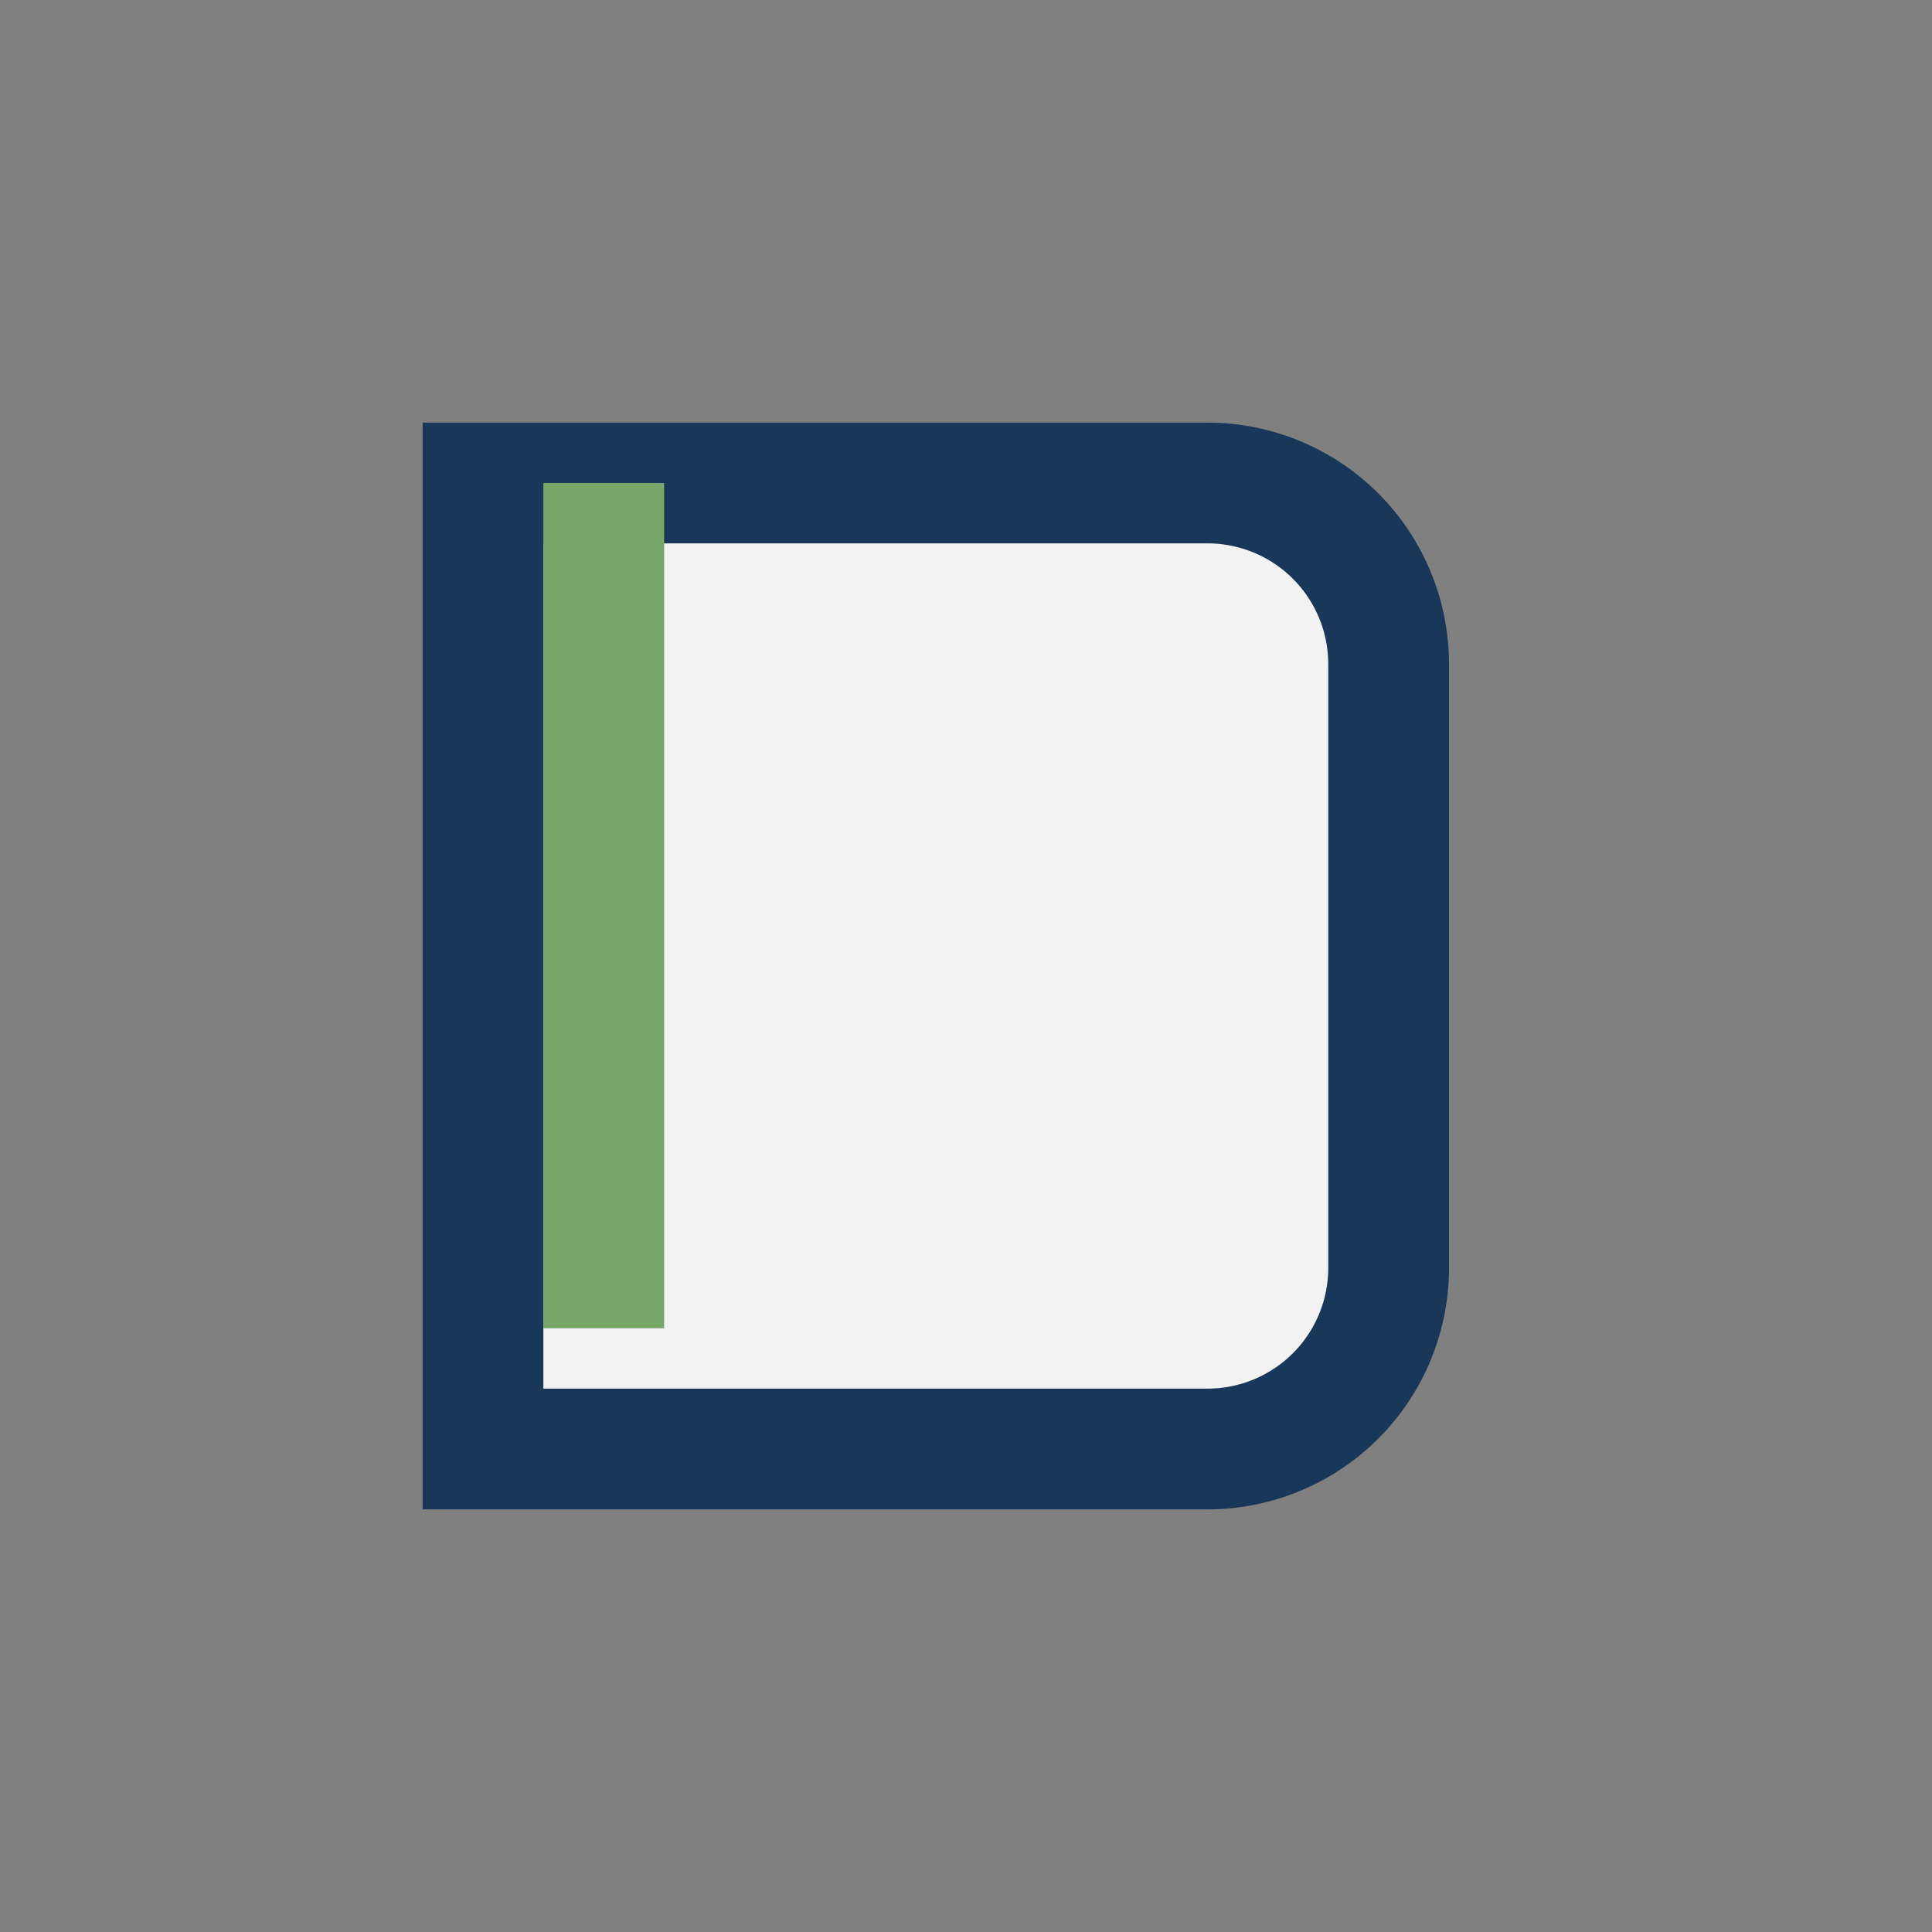<?xml version="1.0" encoding="UTF-8"?>
<svg xmlns="http://www.w3.org/2000/svg" width="32" height="32" viewBox="0 0 32 32"><rect x="0" y="0" width="32" height="32" fill="#808080" stroke="none"/><path d="M8 8h12a3 3 0 013 3v10a3 3 0 01-3 3H8V8z" fill="#F2F2F2" stroke="#183759" stroke-width="2"/><path d="M10 8v14" stroke="#78A869" stroke-width="2"/></svg>